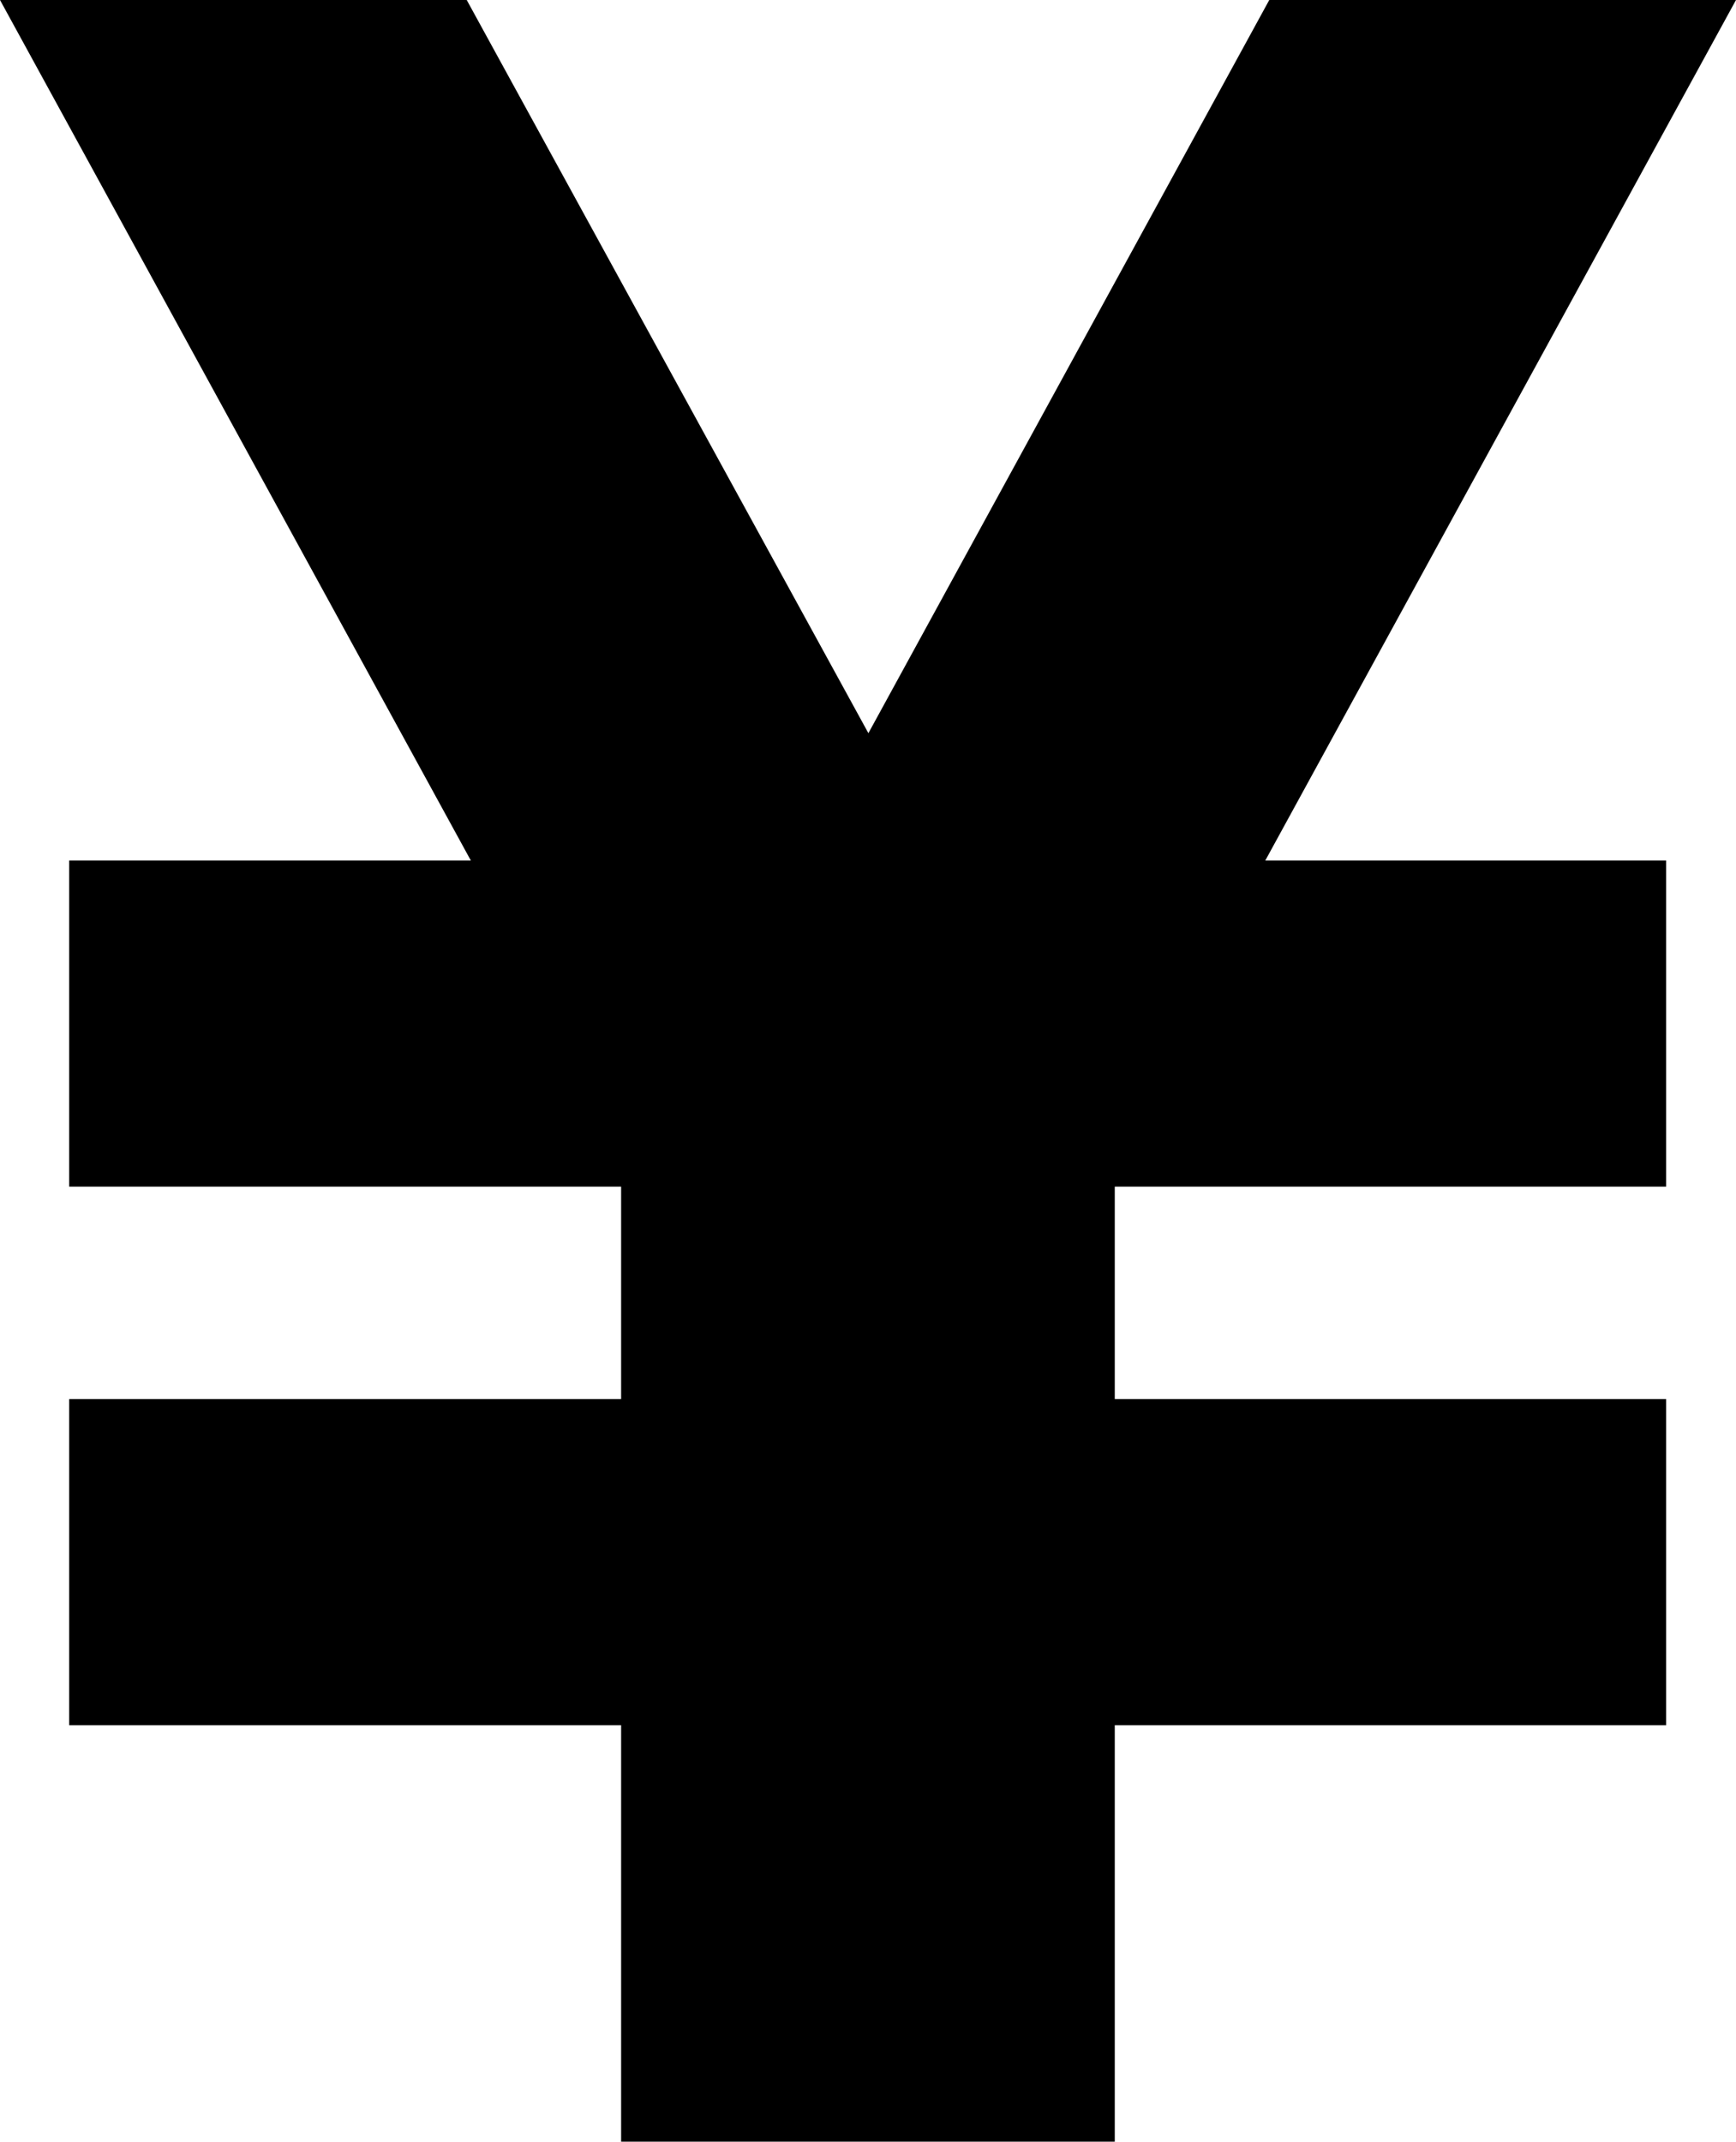 <svg id="円マークアイコン_1_" data-name="円マークアイコン (1)" xmlns="http://www.w3.org/2000/svg" width="15.157" height="18.695" viewBox="0 0 15.157 18.695">
  <path id="パス_112296" data-name="パス 112296" d="M63.61,0H59.535l-3.5,6.4L52.528,0H48.453l4.111,7.512H49.057v2.846h4.819v1.855H49.057v2.846h4.819V18.7h4.31V15.059H63V12.213H58.186V10.358H63V7.512H59.5Z" transform="translate(-48.453)"/>
</svg>
